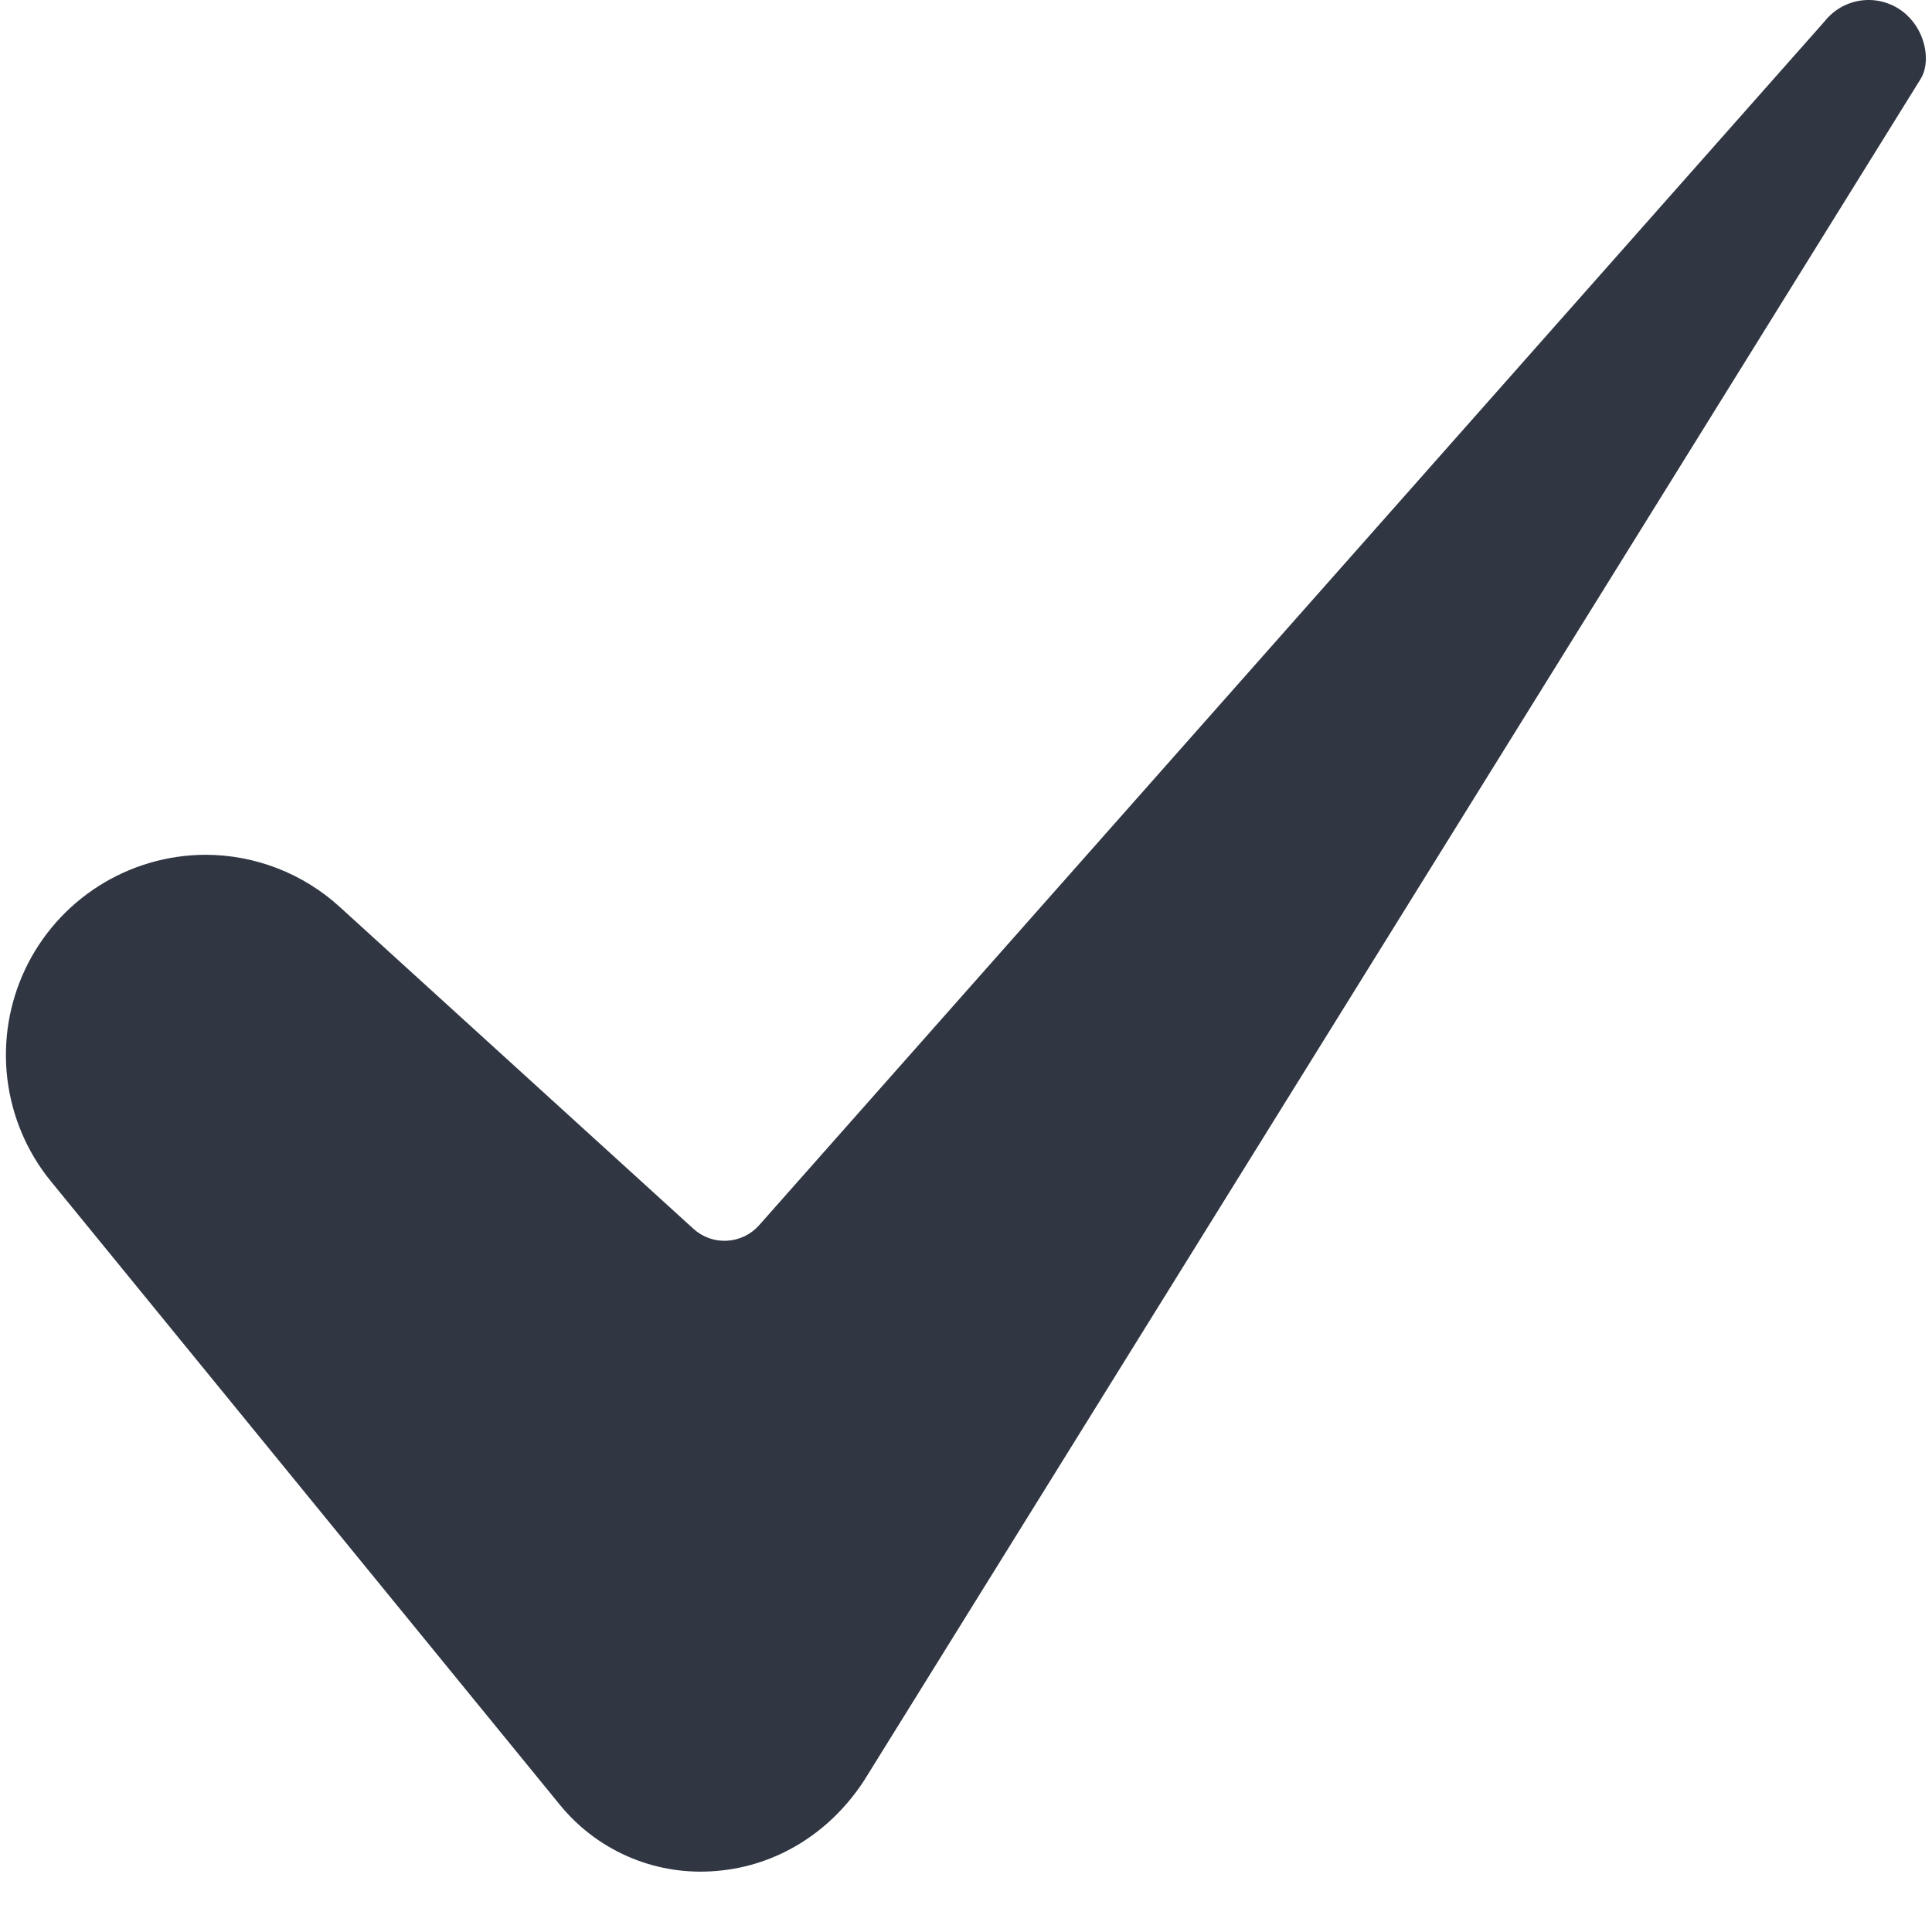 <?xml version="1.0" encoding="UTF-8"?> <svg xmlns="http://www.w3.org/2000/svg" width="30" height="30" viewBox="0 0 30 30" fill="none"><path d="M3.191 13.273C2.604 13.275 2.03 13.442 1.534 13.757C1.039 14.071 0.642 14.52 0.391 15.05C0.14 15.58 0.044 16.171 0.114 16.753C0.185 17.336 0.418 17.887 0.789 18.342L8.683 28.012C8.964 28.361 9.325 28.639 9.735 28.821C10.145 29.003 10.593 29.084 11.041 29.058C11.999 29.007 12.864 28.494 13.415 27.652L29.813 1.243C29.816 1.239 29.819 1.235 29.821 1.23C29.975 0.994 29.925 0.526 29.608 0.232C29.521 0.151 29.418 0.089 29.306 0.05C29.194 0.01 29.075 -0.006 28.956 0.002C28.837 0.01 28.722 0.043 28.616 0.097C28.51 0.152 28.417 0.228 28.342 0.32C28.336 0.327 28.33 0.334 28.324 0.341L11.787 19.026C11.724 19.097 11.647 19.155 11.562 19.196C11.476 19.237 11.383 19.261 11.289 19.266C11.194 19.271 11.099 19.258 11.009 19.226C10.92 19.194 10.838 19.145 10.768 19.081L5.279 14.086C4.709 13.564 3.964 13.274 3.191 13.273Z" fill="#303743"></path></svg> 